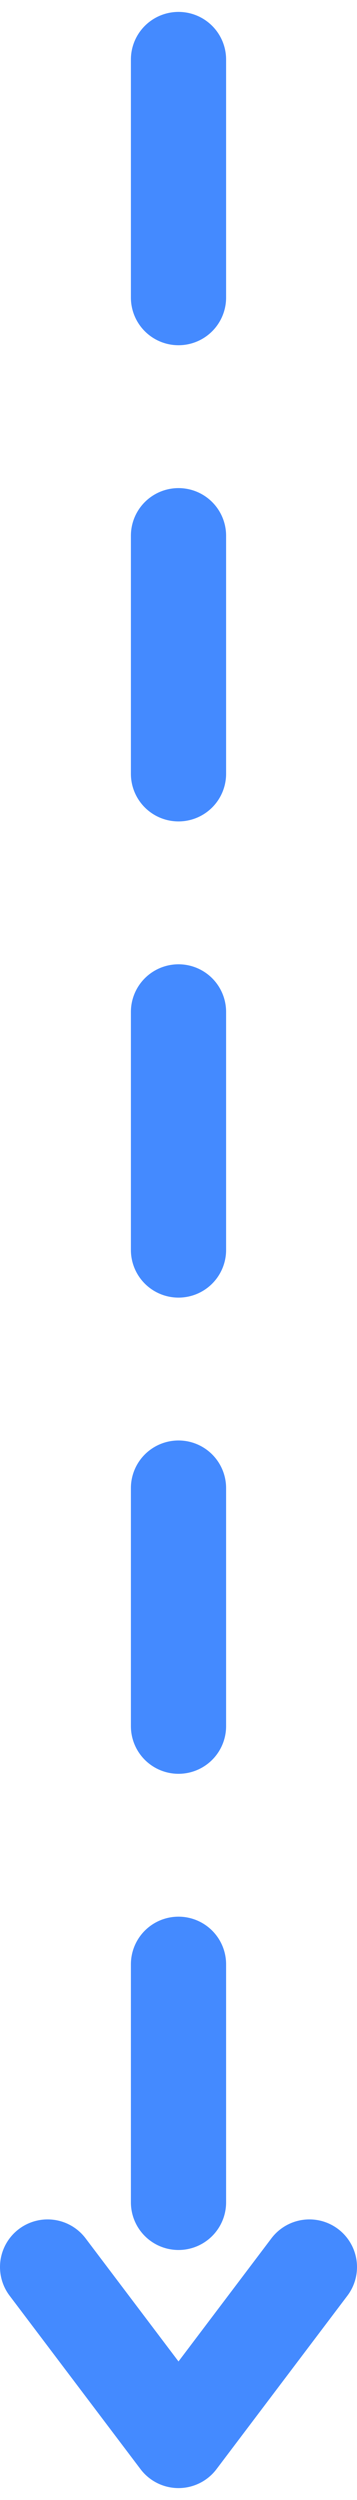 <svg width="15" height="105" viewBox="0 0 15 105" fill="none" xmlns="http://www.w3.org/2000/svg">
<path d="M7.5 2.5L7.5 96.54" stroke="#448AFF" stroke-width="4" stroke-linecap="round" stroke-linejoin="round" stroke-dasharray="10 10"/>
<path d="M13 95.215L7.5 102.5L2 95.215" stroke="#448AFF" stroke-width="4" stroke-linecap="round" stroke-linejoin="round"/>
</svg>
